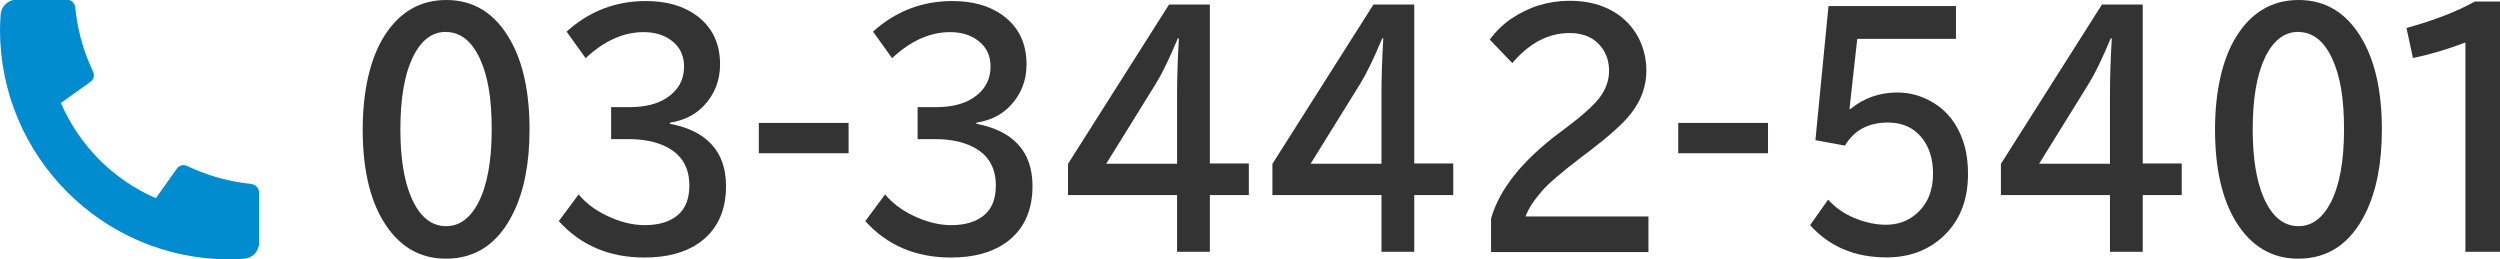 <?xml version="1.0" encoding="UTF-8"?><svg version="1.1" xmlns="http://www.w3.org/2000/svg" width="193px" height="20px" viewBox="0 0 193 20" preserveAspectRatio="none"><g fill="#333333"><path d="M34.46,0c2.13,0,3.78,1.04,4.95,3.12.98,1.74,1.47,4.03,1.47,6.88,0,2.6-.42,4.74-1.25,6.43-1.15,2.36-2.89,3.54-5.2,3.54-2.07,0-3.69-.98-4.86-2.93-1.05-1.75-1.57-4.1-1.57-7.04s.56-5.47,1.68-7.24C30.85.92,32.44,0,34.46,0ZM34.43,2.46c-1.1,0-1.96.68-2.6,2.04-.62,1.33-.92,3.16-.92,5.5,0,2.19.28,3.94.84,5.24.64,1.48,1.54,2.22,2.7,2.22,1.01,0,1.83-.6,2.46-1.78.7-1.34,1.05-3.23,1.05-5.67s-.3-4.15-.91-5.48c-.64-1.37-1.51-2.06-2.63-2.06Z"/><path d="M47.2,8.27h1.41c1.19,0,2.15-.24,2.87-.72.89-.59,1.33-1.39,1.33-2.41,0-.85-.32-1.52-.97-2.01-.57-.43-1.29-.65-2.15-.65-1.55,0-3.05.67-4.48,2.01l-1.47-2.05c1.74-1.57,3.78-2.36,6.13-2.36,1.57,0,2.87.37,3.88,1.1,1.22.89,1.84,2.15,1.84,3.79,0,1.25-.42,2.32-1.27,3.21-.66.69-1.52,1.12-2.6,1.29v.09c1.39.26,2.46.78,3.19,1.56.76.81,1.14,1.89,1.14,3.24,0,1.97-.71,3.44-2.12,4.42-1.06.73-2.45,1.1-4.18,1.1-2.72,0-4.92-.94-6.61-2.81l1.53-2.06c.54.65,1.24,1.18,2.09,1.6,1.03.51,2.04.77,3.01.77,1.09,0,1.95-.26,2.56-.78.59-.5.89-1.26.89-2.28,0-1.4-.6-2.4-1.79-2.99-.8-.4-1.77-.59-2.9-.59h-1.35v-2.46Z"/><path d="M58.58,9.49h6.93v2.34h-6.93v-2.34Z"/><path d="M70.86,8.27h1.41c1.19,0,2.15-.24,2.87-.72.89-.59,1.33-1.39,1.33-2.41,0-.85-.32-1.52-.97-2.01-.57-.43-1.29-.65-2.15-.65-1.55,0-3.05.67-4.48,2.01l-1.47-2.05c1.74-1.57,3.78-2.36,6.13-2.36,1.57,0,2.87.37,3.88,1.1,1.22.89,1.84,2.15,1.84,3.79,0,1.25-.42,2.32-1.27,3.21-.66.69-1.52,1.12-2.6,1.29v.09c1.39.26,2.46.78,3.19,1.56.76.81,1.14,1.89,1.14,3.24,0,1.97-.71,3.44-2.12,4.42-1.06.73-2.45,1.1-4.18,1.1-2.72,0-4.92-.94-6.61-2.81l1.53-2.06c.54.65,1.24,1.18,2.09,1.6,1.03.51,2.04.77,3.01.77,1.09,0,1.95-.26,2.56-.78.59-.5.89-1.26.89-2.28,0-1.4-.6-2.4-1.79-2.99-.8-.4-1.77-.59-2.9-.59h-1.35v-2.46Z"/><path d="M90.25.35h3.15v12.27h3.01v2.44h-3.01v4.38h-2.53v-4.38h-8.42v-2.41L90.25.35ZM90.87,12.63v-5.43c0-1.24.05-2.66.14-4.24h-.08c-.66,1.57-1.22,2.73-1.68,3.47l-3.85,6.21h5.47Z"/><path d="M106.03.35h3.15v12.27h3.01v2.44h-3.01v4.38h-2.53v-4.38h-8.42v-2.41L106.03.35ZM106.65,12.63v-5.43c0-1.24.05-2.66.14-4.24h-.08c-.66,1.57-1.22,2.73-1.68,3.47l-3.85,6.21h5.47Z"/><path d="M115.11,19.45v-2.58c.64-2.25,2.39-4.45,5.25-6.6l.56-.42c1.23-.92,2.07-1.68,2.53-2.26.51-.66.77-1.37.77-2.13,0-.69-.19-1.28-.56-1.78-.55-.75-1.38-1.13-2.48-1.13-1.64,0-3.12.77-4.43,2.32l-1.74-1.81c.46-.63,1.01-1.17,1.64-1.6,1.36-.93,2.87-1.4,4.54-1.4,1.3,0,2.42.28,3.38.84.82.49,1.46,1.15,1.91,1.99.41.79.62,1.65.62,2.57,0,1.21-.41,2.33-1.23,3.36-.55.69-1.57,1.62-3.07,2.77l-.65.49c-1.59,1.21-2.64,2.11-3.14,2.7-.62.72-1.03,1.36-1.24,1.93h9.49v2.75h-12.14Z"/><path d="M129.56,9.49h6.93v2.34h-6.93v-2.34Z"/><path d="M141.18.47h9.82v2.53h-7.62l-.6,5.41h.08c1.04-.85,2.25-1.27,3.62-1.27.94,0,1.82.24,2.65.72,1.16.66,1.96,1.67,2.42,3.03.26.76.38,1.61.38,2.54,0,2.09-.68,3.74-2.05,4.94-1.14,1-2.55,1.5-4.24,1.5-2.45,0-4.41-.83-5.9-2.49l1.39-1.97c.54.6,1.2,1.07,1.98,1.4.85.36,1.68.54,2.49.54.93,0,1.72-.29,2.37-.87.84-.74,1.26-1.76,1.26-3.07,0-1.14-.29-2.06-.87-2.78-.63-.78-1.5-1.17-2.61-1.17-1.51,0-2.61.59-3.32,1.78l-2.28-.42,1.01-10.35Z"/><path d="M162.27.35h3.15v12.27h3.01v2.44h-3.01v4.38h-2.53v-4.38h-8.42v-2.41l7.8-12.3ZM162.89,12.63v-5.43c0-1.24.05-2.66.14-4.24h-.08c-.66,1.57-1.22,2.73-1.68,3.47l-3.85,6.21h5.47Z"/><path d="M177.46,0c2.13,0,3.78,1.04,4.95,3.12.98,1.74,1.47,4.03,1.47,6.88,0,2.6-.42,4.74-1.25,6.43-1.15,2.36-2.89,3.54-5.2,3.54-2.07,0-3.69-.98-4.86-2.93-1.05-1.75-1.57-4.1-1.57-7.04s.56-5.47,1.68-7.24C173.85.92,175.44,0,177.46,0ZM177.43,2.46c-1.09,0-1.96.68-2.6,2.04-.62,1.33-.92,3.16-.92,5.5,0,2.19.28,3.94.84,5.24.64,1.48,1.54,2.22,2.7,2.22,1.01,0,1.83-.6,2.46-1.78.7-1.34,1.05-3.23,1.05-5.67s-.3-4.15-.91-5.48c-.64-1.37-1.51-2.06-2.63-2.06Z"/><path d="M190.33,19.45V3.28c-1.43.54-2.78.94-4.05,1.2l-.5-2.32c2.14-.59,3.9-1.27,5.27-2.04h1.95v19.32h-2.67Z"/></g><path fill="#008ccf" d="M19.4,14.2c-.25-.03-.45-.05-.6-.07-1.51-.22-2.98-.66-4.36-1.32-.27-.13-.6-.05-.78.2l-1.63,2.29c-3.3-1.44-5.89-4.04-7.33-7.35l2.29-1.64c.24-.17.33-.5.2-.77-.66-1.38-1.1-2.85-1.31-4.37-.02-.15-.05-.35-.07-.6-.03-.34-.32-.6-.66-.6H1.27C.63-.02.1.48.05,1.11.02,1.59,0,1.99,0,2.3,0,12.07,7.94,20.02,17.69,20.02c.31,0,.7-.02,1.18-.05.63-.05,1.13-.58,1.13-1.21v-3.89c0-.34-.26-.63-.6-.66Z"/></svg>